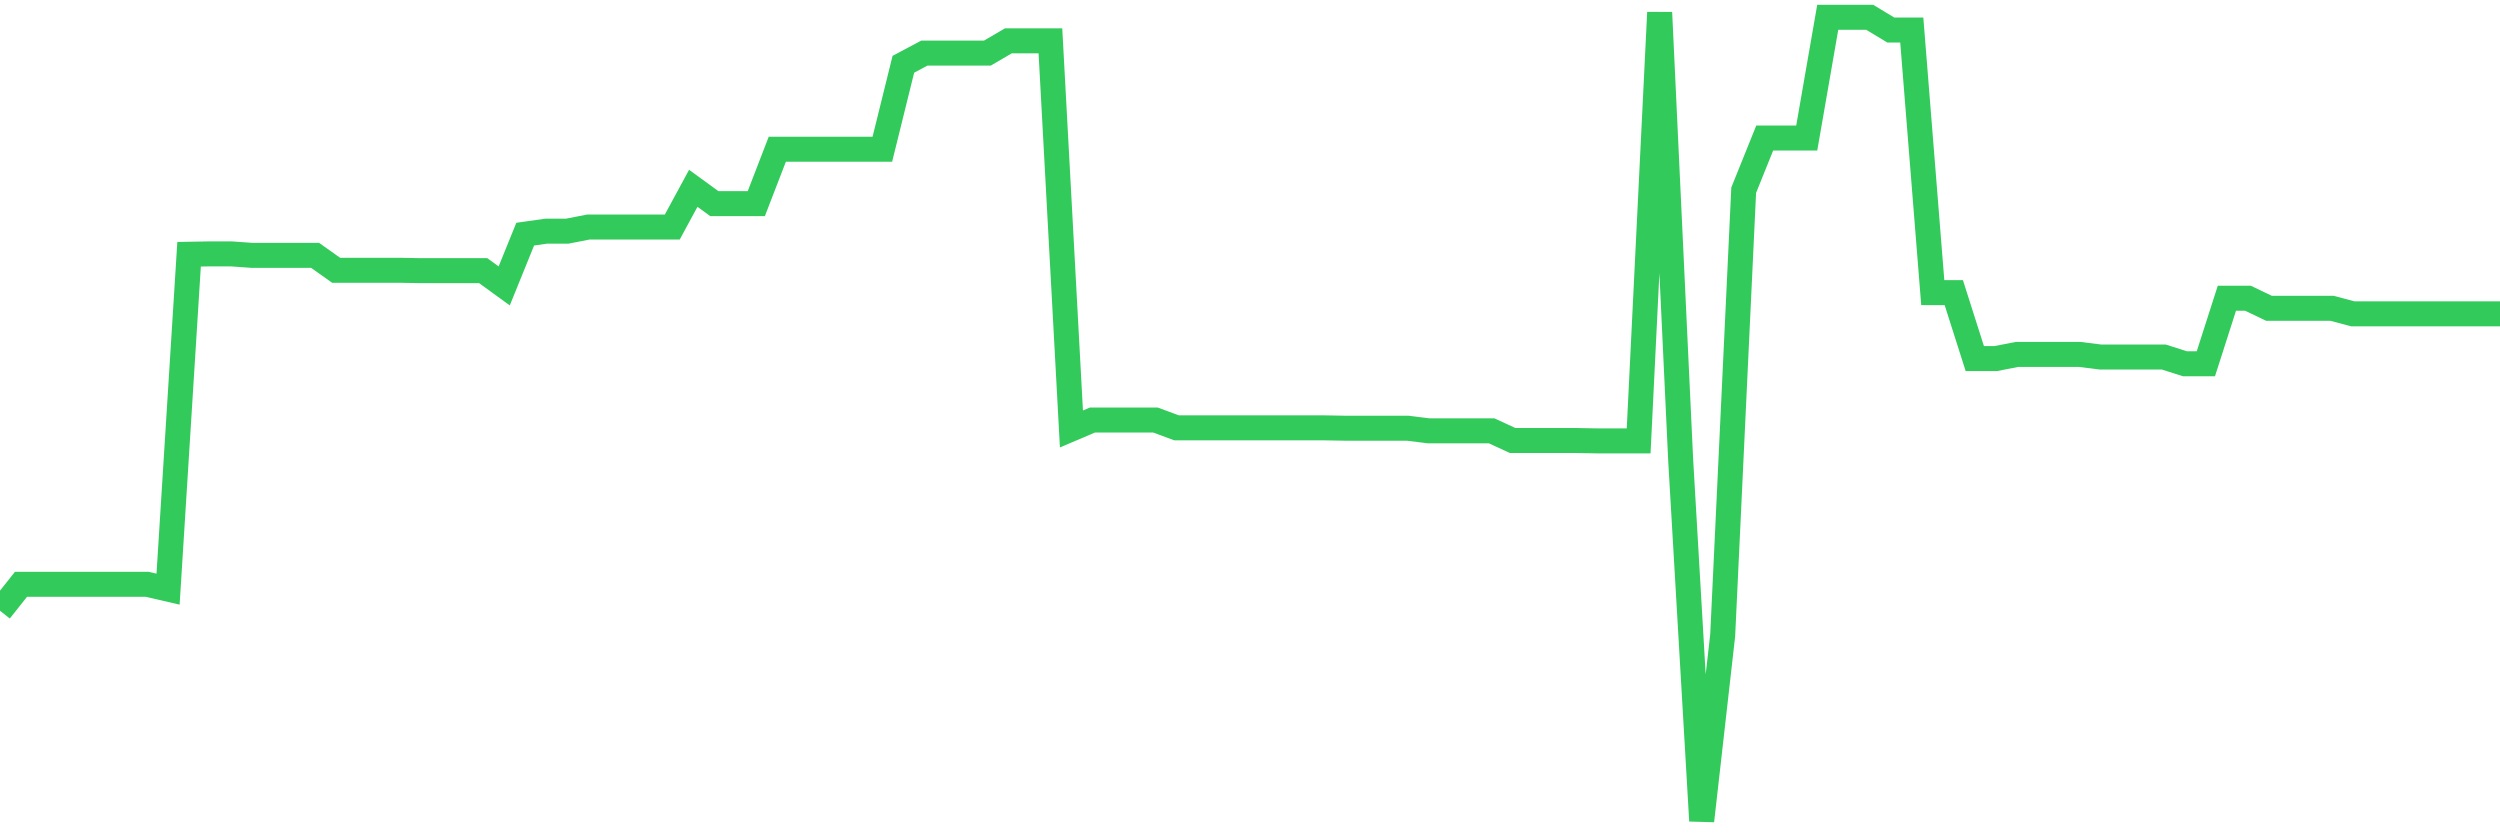 <svg
  xmlns="http://www.w3.org/2000/svg"
  xmlns:xlink="http://www.w3.org/1999/xlink"
  width="120"
  height="40"
  viewBox="0 0 120 40"
  preserveAspectRatio="none"
>
  <polyline
    points="0,29.316 1.008,28.046 2.017,28.046 3.025,28.046 4.034,28.046 5.042,28.046 6.05,28.046 7.059,28.046 8.067,28.279 9.076,12.204 10.084,12.186 11.092,12.186 12.101,12.258 13.109,12.258 14.118,12.258 15.126,12.258 16.134,12.973 17.143,12.973 18.151,12.973 19.16,12.973 20.168,12.991 21.176,12.991 22.185,12.991 23.193,12.991 24.202,13.724 25.21,11.239 26.218,11.096 27.227,11.096 28.235,10.899 29.244,10.899 30.252,10.899 31.261,10.899 32.269,10.899 33.277,9.039 34.286,9.773 35.294,9.773 36.303,9.773 37.311,7.162 38.319,7.162 39.328,7.162 40.336,7.162 41.345,7.162 42.353,7.162 43.361,3.085 44.37,2.549 45.378,2.549 46.387,2.549 47.395,2.549 48.403,1.959 49.412,1.959 50.42,1.959 51.429,20.59 52.437,20.161 53.445,20.161 54.454,20.161 55.462,20.161 56.471,20.536 57.479,20.536 58.487,20.536 59.496,20.536 60.504,20.536 61.513,20.536 62.521,20.536 63.529,20.536 64.538,20.554 65.546,20.554 66.555,20.554 67.563,20.554 68.571,20.679 69.58,20.679 70.588,20.679 71.597,20.679 72.605,21.144 73.613,21.144 74.622,21.144 75.63,21.144 76.639,21.162 77.647,21.162 78.655,21.162 79.664,0.6 80.672,22.074 81.681,39.4 82.689,30.496 83.697,9.129 84.706,6.626 85.714,6.626 86.723,6.626 87.731,0.832 88.739,0.832 89.748,0.832 90.756,1.44 91.765,1.44 92.773,14.046 93.782,14.046 94.79,17.211 95.798,17.211 96.807,17.014 97.815,17.014 98.824,17.014 99.832,17.014 100.84,17.139 101.849,17.139 102.857,17.139 103.866,17.139 104.874,17.461 105.882,17.461 106.891,14.314 107.899,14.314 108.908,14.797 109.916,14.797 110.924,14.797 111.933,14.797 112.941,15.065 113.95,15.065 114.958,15.065 115.966,15.065 116.975,15.065 117.983,15.065 118.992,15.065 120,15.065"
    fill="none"
    stroke="#32ca5b"
    stroke-width="1.2"
  >
  </polyline>
</svg>